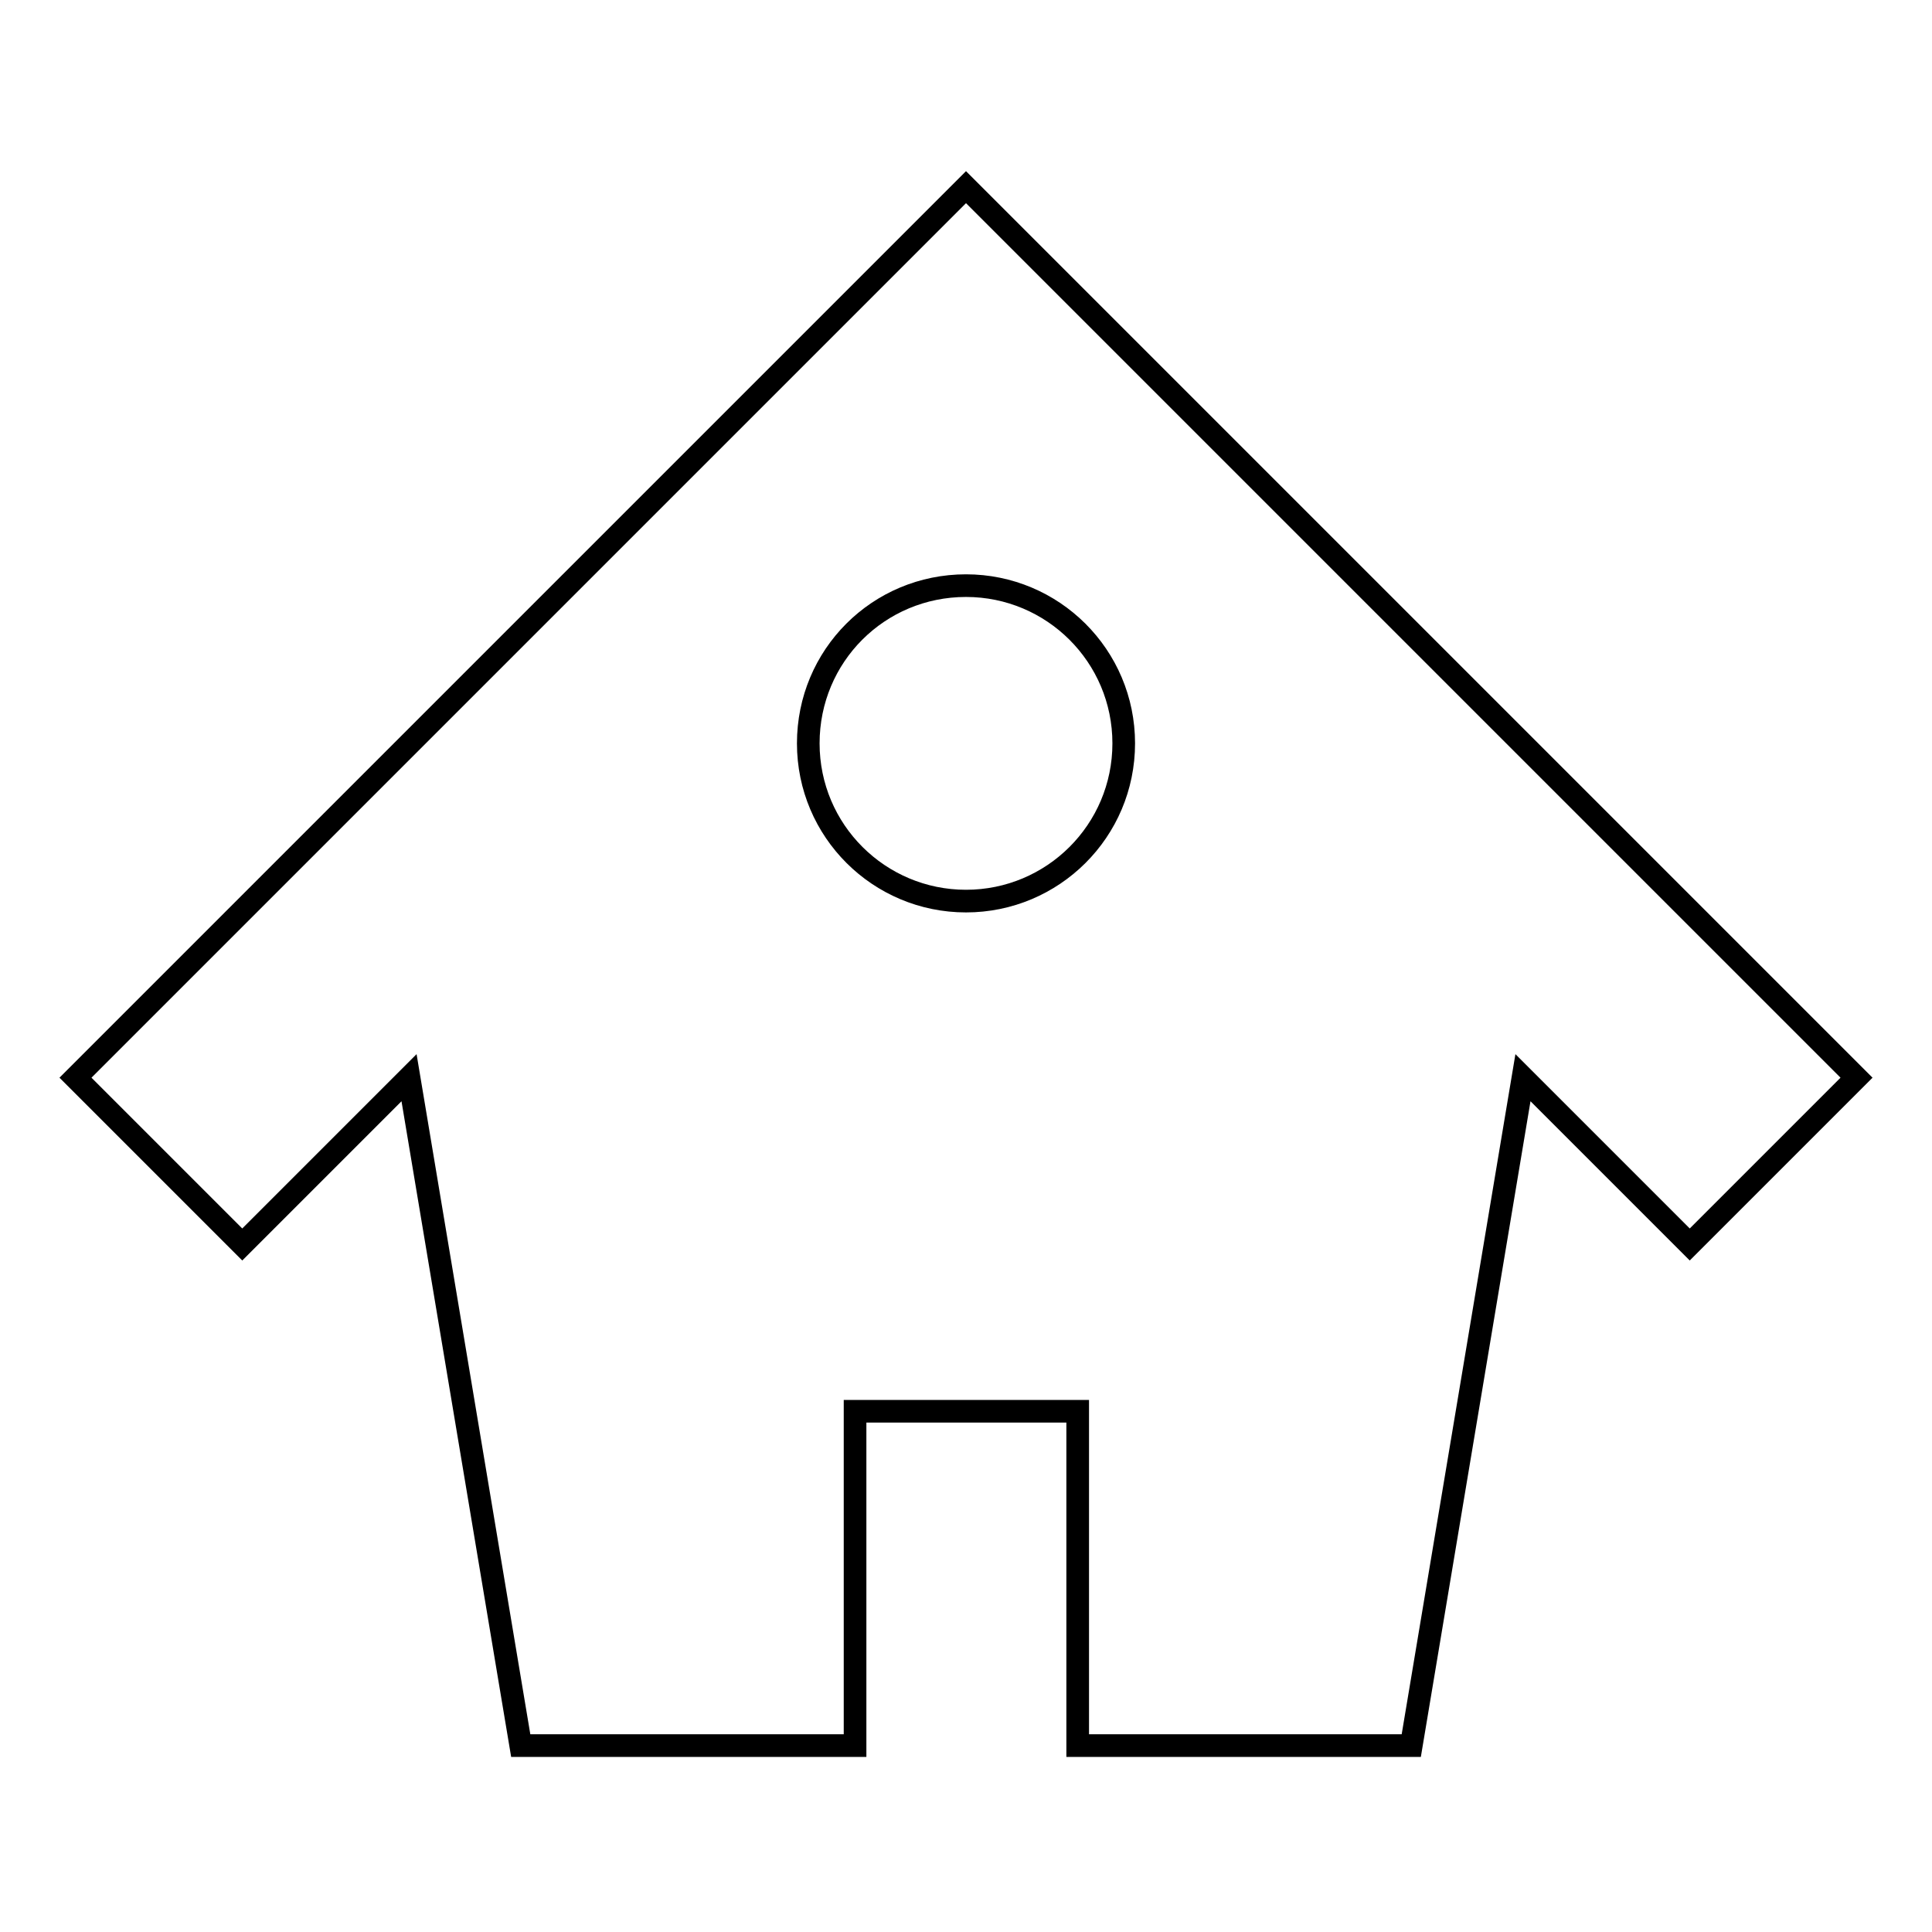 <?xml version="1.0" encoding="utf-8"?>
<!-- Svg Vector Icons : http://www.onlinewebfonts.com/icon -->
<!DOCTYPE svg PUBLIC "-//W3C//DTD SVG 1.1//EN" "http://www.w3.org/Graphics/SVG/1.1/DTD/svg11.dtd">
<svg version="1.1" xmlns="http://www.w3.org/2000/svg" xmlns:xlink="http://www.w3.org/1999/xlink" x="0px" y="0px" viewBox="0 0 256 256" enable-background="new 0 0 256 256" xml:space="preserve">
<g> <path stroke-width="3" fill-opacity="0" stroke="#000000"  d="M128,24.8l-118,118l22.1,22.1l22.1-22.1L69,231.3h44.3V187h29.5v44.3H187l14.8-88.5l22.1,22.1l22.1-22.1 L128,24.8z M128,119.4c-11.5,0-20.9-9.3-20.9-20.9s9.3-20.9,20.9-20.9c11.5,0,20.9,9.3,20.9,20.9S139.5,119.4,128,119.4z"/></g>
</svg>